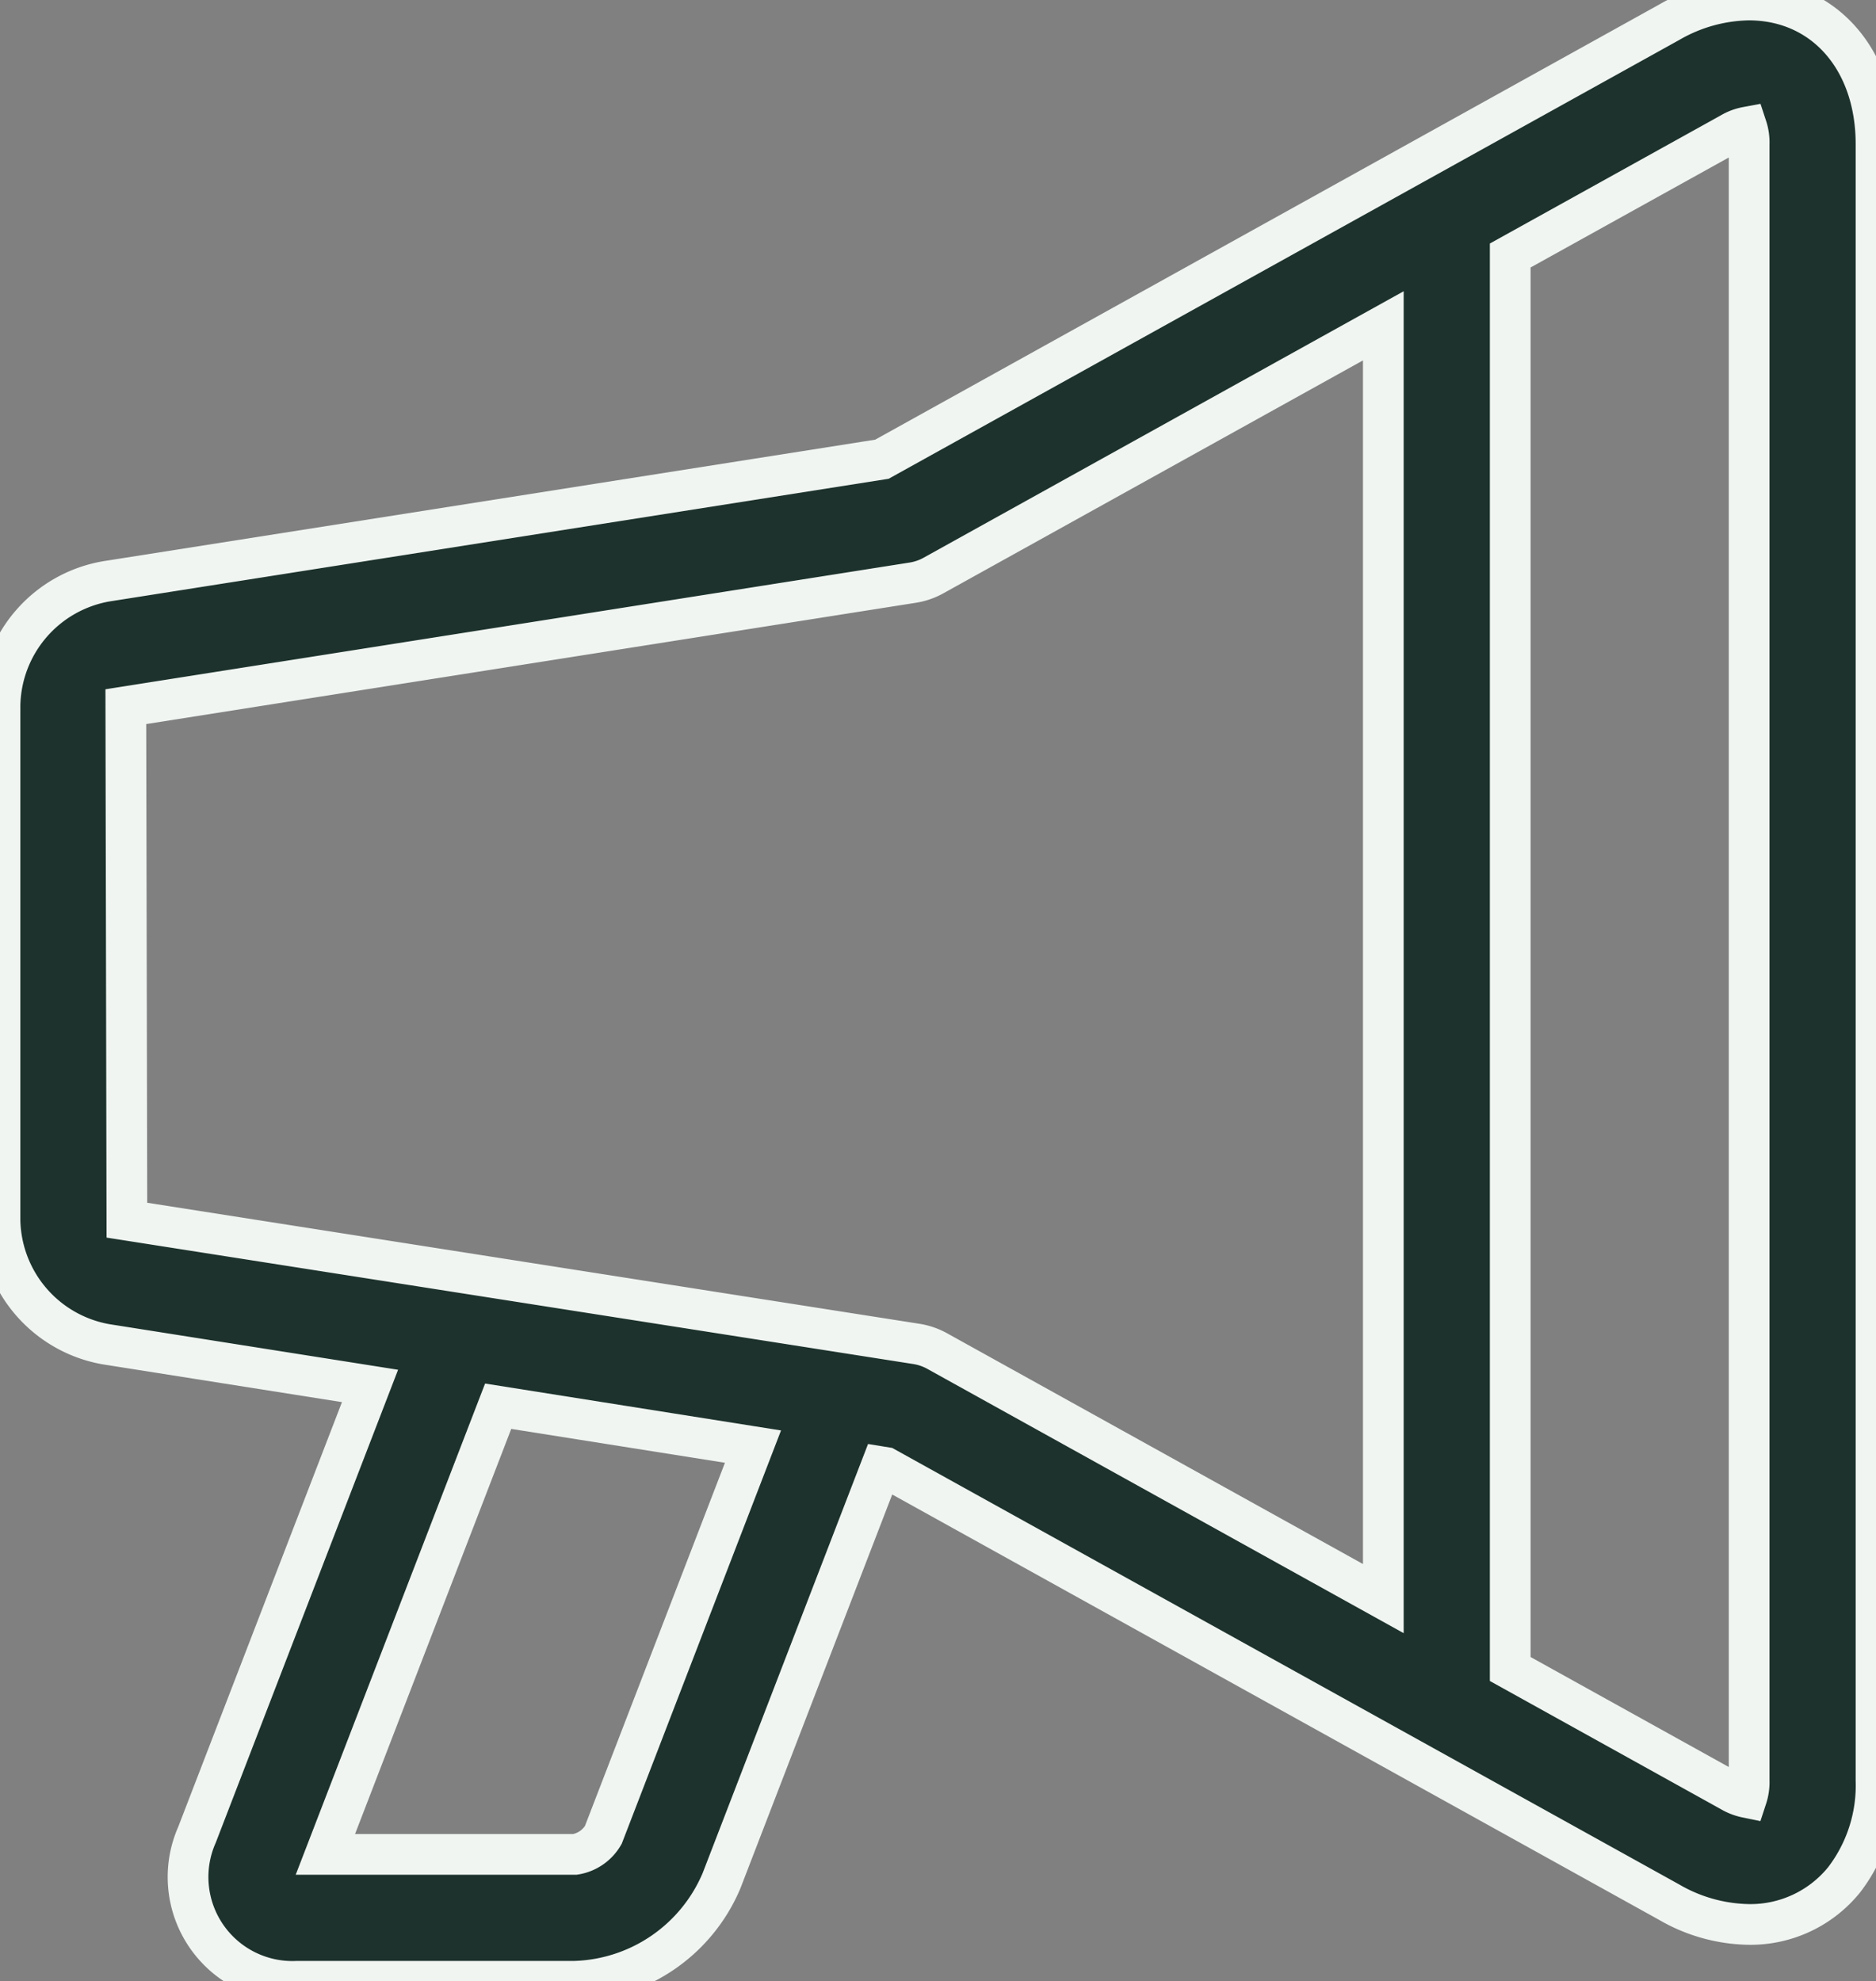 <svg xmlns="http://www.w3.org/2000/svg" xmlns:xlink="http://www.w3.org/1999/xlink" width="69.119" height="73" viewBox="0 0 69.119 73"><rect x="0" y="0" width="69.119" height="73" fill="#808080" stroke="none"/><defs><clipPath id="a"><rect width="69.119" height="73" fill="#1d322c" stroke="#f0f5f2" stroke-width="1.5"/></clipPath></defs><g transform="translate(0 0)"><g transform="translate(0 0)" clip-path="url(#a)"><path d="M64.429,0A6.028,6.028,0,0,0,61.5.82l-29.007,16.1-28.58,4.5A4.723,4.723,0,0,0,0,25.991V44.957a4.727,4.727,0,0,0,3.907,4.572l9.726,1.536L7.256,67.607A3.845,3.845,0,0,0,10.955,73H21.18a6.067,6.067,0,0,0,5.406-3.711l5.877-15.247.16.026L61.5,70.086a6.021,6.021,0,0,0,2.934.82h0a4.439,4.439,0,0,0,3.509-1.643A5.713,5.713,0,0,0,69.12,65.6V5.309C69.12,2.183,67.19,0,64.429,0m-42.2,67.607a1.472,1.472,0,0,1-1.046.718H11.988l6.366-16.513L27.743,53.3ZM33.761,49.516,4.675,44.957,4.636,26.037l28.987-4.568a2.308,2.308,0,0,0,.77-.264l16.574-9.2V58.9L34.53,49.78a2.33,2.33,0,0,0-.769-.264M64.445,65.6a1.808,1.808,0,0,1-.089.63A1.9,1.9,0,0,1,63.762,66l-8.12-4.506V9.414l8.12-4.506a1.79,1.79,0,0,1,.594-.225,1.793,1.793,0,0,1,.089.626Z" transform="translate(0 0)" fill="#1d322c" stroke="#f0f5f2" stroke-width="1.5"/></g></g></svg>